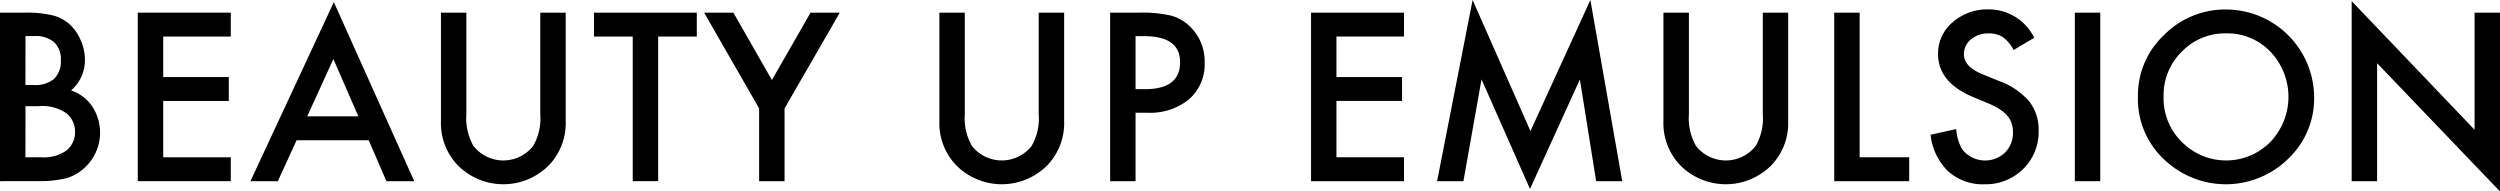 <svg id="グループ_90" data-name="グループ 90" xmlns="http://www.w3.org/2000/svg" width="204.119" height="15.632" viewBox="0 0 204.119 15.632">
  <path id="パス_923" data-name="パス 923" d="M481.619,353.8v-13.76h2.069a9.031,9.031,0,0,1,2.2.215,3.307,3.307,0,0,1,1.4.721,3.74,3.74,0,0,1,.917,1.311,3.941,3.941,0,0,1,.348,1.6,3.251,3.251,0,0,1-1.132,2.505,3.323,3.323,0,0,1,1.728,1.309,3.878,3.878,0,0,1-.5,4.884,3.736,3.736,0,0,1-1.541.954,8.995,8.995,0,0,1-2.345.259Zm2.076-7.851h.651a2.4,2.4,0,0,0,1.7-.513,1.985,1.985,0,0,0,.54-1.51,1.9,1.9,0,0,0-.552-1.475,2.3,2.3,0,0,0-1.6-.5H483.7Zm0,5.9h1.284a3.177,3.177,0,0,0,2.067-.554,1.907,1.907,0,0,0,.7-1.515,1.942,1.942,0,0,0-.669-1.5,3.46,3.46,0,0,0-2.326-.6H483.7Z" transform="translate(-481.619 -339.008)"/>
  <path id="パス_924" data-name="パス 924" d="M496.608,341.993h-5.516V345.3h5.355v1.951h-5.355v4.6h5.516V353.8h-7.593v-13.76h7.593Z" transform="translate(-477.766 -339.008)"/>
  <path id="パス_925" data-name="パス 925" d="M504.723,350.756h-5.891L497.3,354.1h-2.237l6.809-14.624,6.567,14.624h-2.272Zm-.847-1.953-2.04-4.678L499.7,348.8Z" transform="translate(-474.616 -339.304)"/>
  <path id="パス_926" data-name="パス 926" d="M507.365,340.042v8.288a4.557,4.557,0,0,0,.58,2.593,3.1,3.1,0,0,0,4.875,0,4.481,4.481,0,0,0,.58-2.593v-8.288h2.076V348.9a4.965,4.965,0,0,1-1.354,3.583,5.24,5.24,0,0,1-7.477,0,4.96,4.96,0,0,1-1.355-3.583v-8.858Z" transform="translate(-469.288 -339.008)"/>
  <path id="パス_927" data-name="パス 927" d="M518.745,341.993V353.8h-2.076V341.993h-3.164v-1.951H521.9v1.951Z" transform="translate(-465.008 -339.008)"/>
  <path id="パス_928" data-name="パス 928" d="M523.909,347.858l-4.491-7.816h2.388l3.147,5.5,3.154-5.5h2.388l-4.51,7.816V353.8h-2.076Z" transform="translate(-461.928 -339.008)"/>
  <path id="パス_929" data-name="パス 929" d="M534.123,340.042v8.288a4.557,4.557,0,0,0,.58,2.593,3.1,3.1,0,0,0,4.875,0,4.479,4.479,0,0,0,.58-2.593v-8.288h2.076V348.9a4.965,4.965,0,0,1-1.354,3.583,5.242,5.242,0,0,1-7.478,0,4.964,4.964,0,0,1-1.354-3.583v-8.858Z" transform="translate(-455.349 -339.008)"/>
  <path id="パス_930" data-name="パス 930" d="M543.289,348.214V353.8h-2.076v-13.76h2.353a10.646,10.646,0,0,1,2.611.24,3.513,3.513,0,0,1,1.568.909,3.918,3.918,0,0,1,1.185,2.923,3.767,3.767,0,0,1-1.265,2.993,5,5,0,0,1-3.413,1.106Zm0-1.926h.776q2.861,0,2.861-2.2,0-2.129-2.951-2.129h-.686Z" transform="translate(-450.574 -339.008)"/>
  <path id="パス_931" data-name="パス 931" d="M559.589,341.993h-5.516V345.3h5.357v1.951h-5.357v4.6h5.516V353.8H552v-13.76h7.593Z" transform="translate(-444.956 -339.008)"/>
  <path id="パス_932" data-name="パス 932" d="M558.765,354.156l2.9-14.794,4.723,10.7,4.893-10.7,2.6,14.794h-2.129l-1.328-8.306-4.073,8.939-3.958-8.948-1.478,8.315Z" transform="translate(-441.43 -339.362)"/>
  <path id="パス_933" data-name="パス 933" d="M572.994,340.042v8.288a4.556,4.556,0,0,0,.579,2.593,3.1,3.1,0,0,0,4.875,0,4.482,4.482,0,0,0,.579-2.593v-8.288H581.1V348.9a4.965,4.965,0,0,1-1.354,3.583,5.24,5.24,0,0,1-7.477,0,4.96,4.96,0,0,1-1.355-3.583v-8.858Z" transform="translate(-435.099 -339.008)"/>
  <path id="パス_934" data-name="パス 934" d="M582.16,340.042v11.809h4.046V353.8h-6.122v-13.76Z" transform="translate(-430.324 -339.008)"/>
  <path id="パス_935" data-name="パス 935" d="M593.719,342.184l-1.684,1a2.888,2.888,0,0,0-.9-1.069,2.1,2.1,0,0,0-1.15-.286,2.121,2.121,0,0,0-1.434.491,1.515,1.515,0,0,0-.57,1.211q0,1.008,1.5,1.623l1.373.561a5.861,5.861,0,0,1,2.45,1.653,3.725,3.725,0,0,1,.776,2.392,4.21,4.21,0,0,1-1.265,3.138,4.35,4.35,0,0,1-3.164,1.247,4.232,4.232,0,0,1-2.96-1.06,4.882,4.882,0,0,1-1.434-2.986l2.1-.464a3.576,3.576,0,0,0,.5,1.676,2.371,2.371,0,0,0,3.485.24,2.253,2.253,0,0,0,.642-1.649,2.363,2.363,0,0,0-.111-.736,1.867,1.867,0,0,0-.348-.614,2.819,2.819,0,0,0-.61-.526,6.021,6.021,0,0,0-.891-.467l-1.328-.552q-2.827-1.2-2.826-3.494a3.312,3.312,0,0,1,1.186-2.593A4.28,4.28,0,0,1,590,339.866,4.117,4.117,0,0,1,593.719,342.184Z" transform="translate(-427.631 -339.099)"/>
  <path id="パス_936" data-name="パス 936" d="M595.076,340.042V353.8H593v-13.76Z" transform="translate(-423.595 -339.008)"/>
  <path id="パス_937" data-name="パス 937" d="M596.388,346.947a6.736,6.736,0,0,1,2.129-4.99,7.012,7.012,0,0,1,5.1-2.085,7.2,7.2,0,0,1,7.156,7.156,6.768,6.768,0,0,1-2.122,5.036,7.27,7.27,0,0,1-9.927.231A6.757,6.757,0,0,1,596.388,346.947Zm2.094.027a4.979,4.979,0,0,0,1.532,3.752,5.076,5.076,0,0,0,7.174-.027,5.338,5.338,0,0,0,.018-7.378,4.853,4.853,0,0,0-3.618-1.5,4.9,4.9,0,0,0-3.628,1.5A4.963,4.963,0,0,0,598.482,346.975Z" transform="translate(-421.83 -339.096)"/>
  <path id="パス_938" data-name="パス 938" d="M607.861,354.122v-14.7l10.035,10.5v-9.562h2.076v14.6l-10.034-10.472v9.634Z" transform="translate(-415.853 -339.328)"/>
</svg>